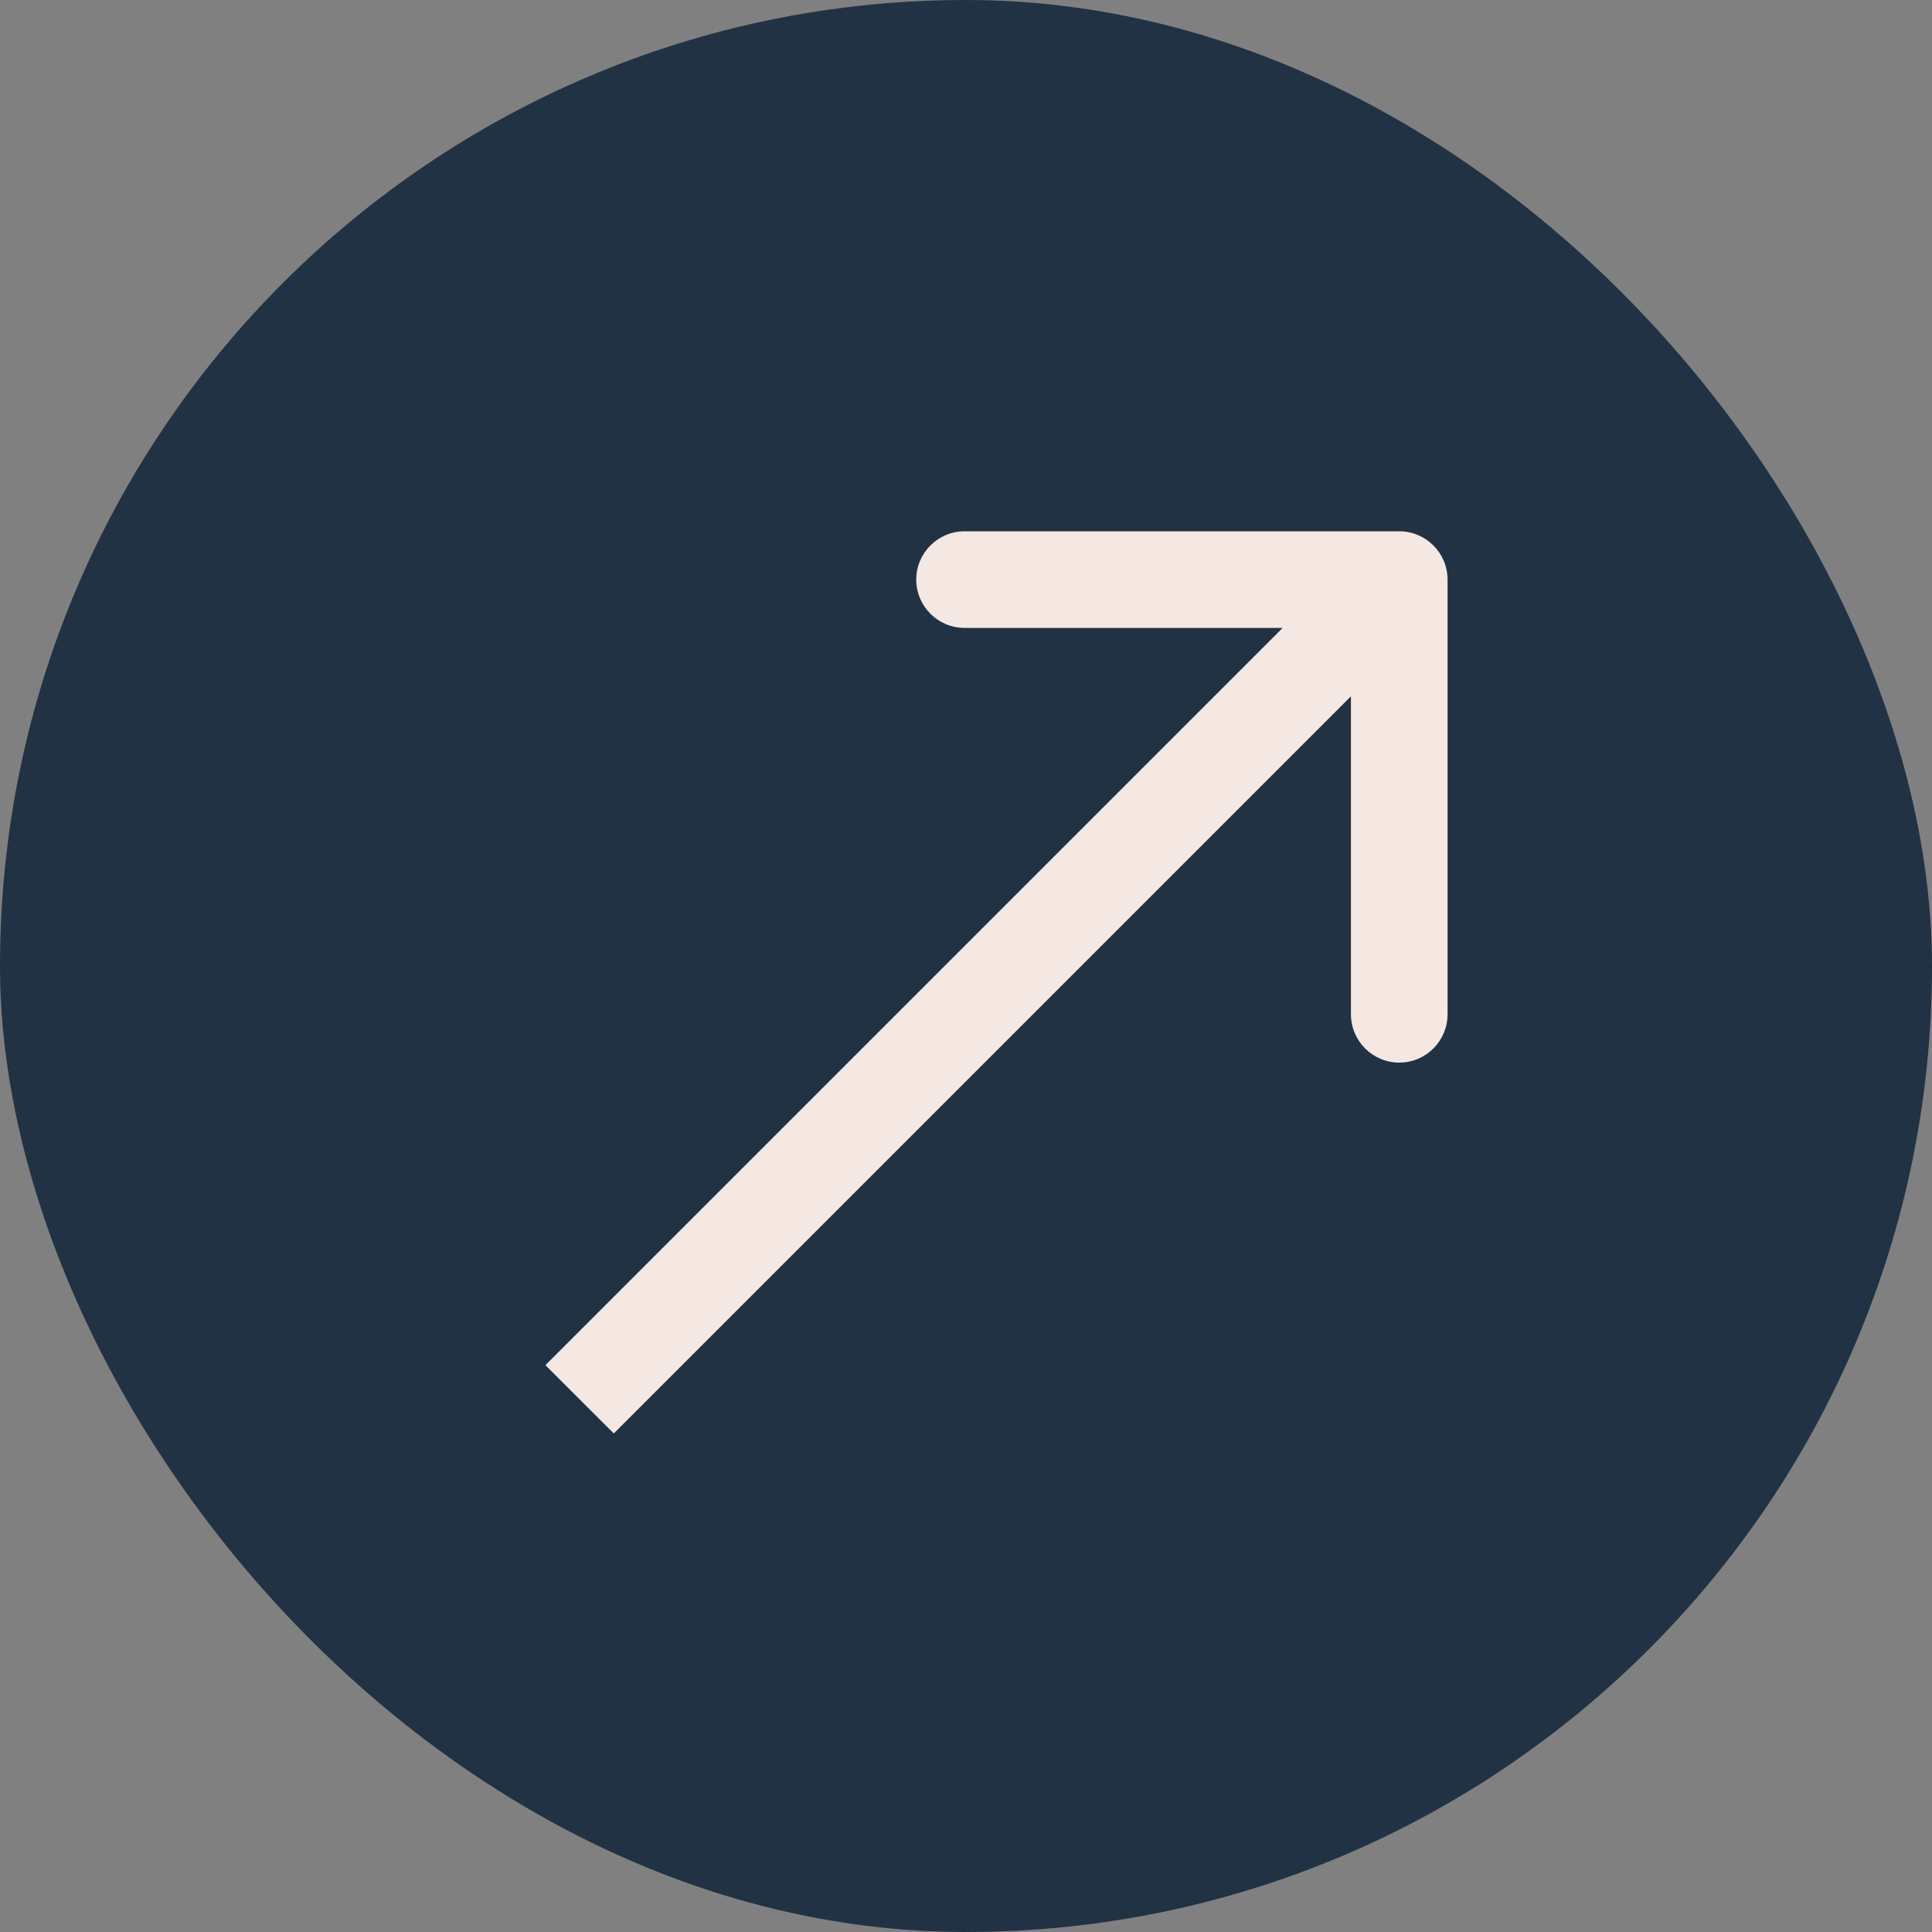 <?xml version="1.0" encoding="UTF-8"?> <svg xmlns="http://www.w3.org/2000/svg" width="20" height="20" viewBox="0 0 20 20" fill="none"><rect x="0" y="0" width="20" height="20" fill="#808080" stroke="none"/><rect width="20" height="20" rx="10" fill="#213244"></rect><path d="M14.985 6C14.985 5.724 14.761 5.5 14.485 5.5L9.985 5.5C9.709 5.5 9.485 5.724 9.485 6C9.485 6.276 9.709 6.5 9.985 6.5L13.985 6.5L13.985 10.5C13.985 10.776 14.209 11 14.485 11C14.761 11 14.985 10.776 14.985 10.5L14.985 6ZM6.354 14.839L14.839 6.354L14.132 5.646L5.646 14.132L6.354 14.839Z" fill="#F5E8E2"></path></svg> 